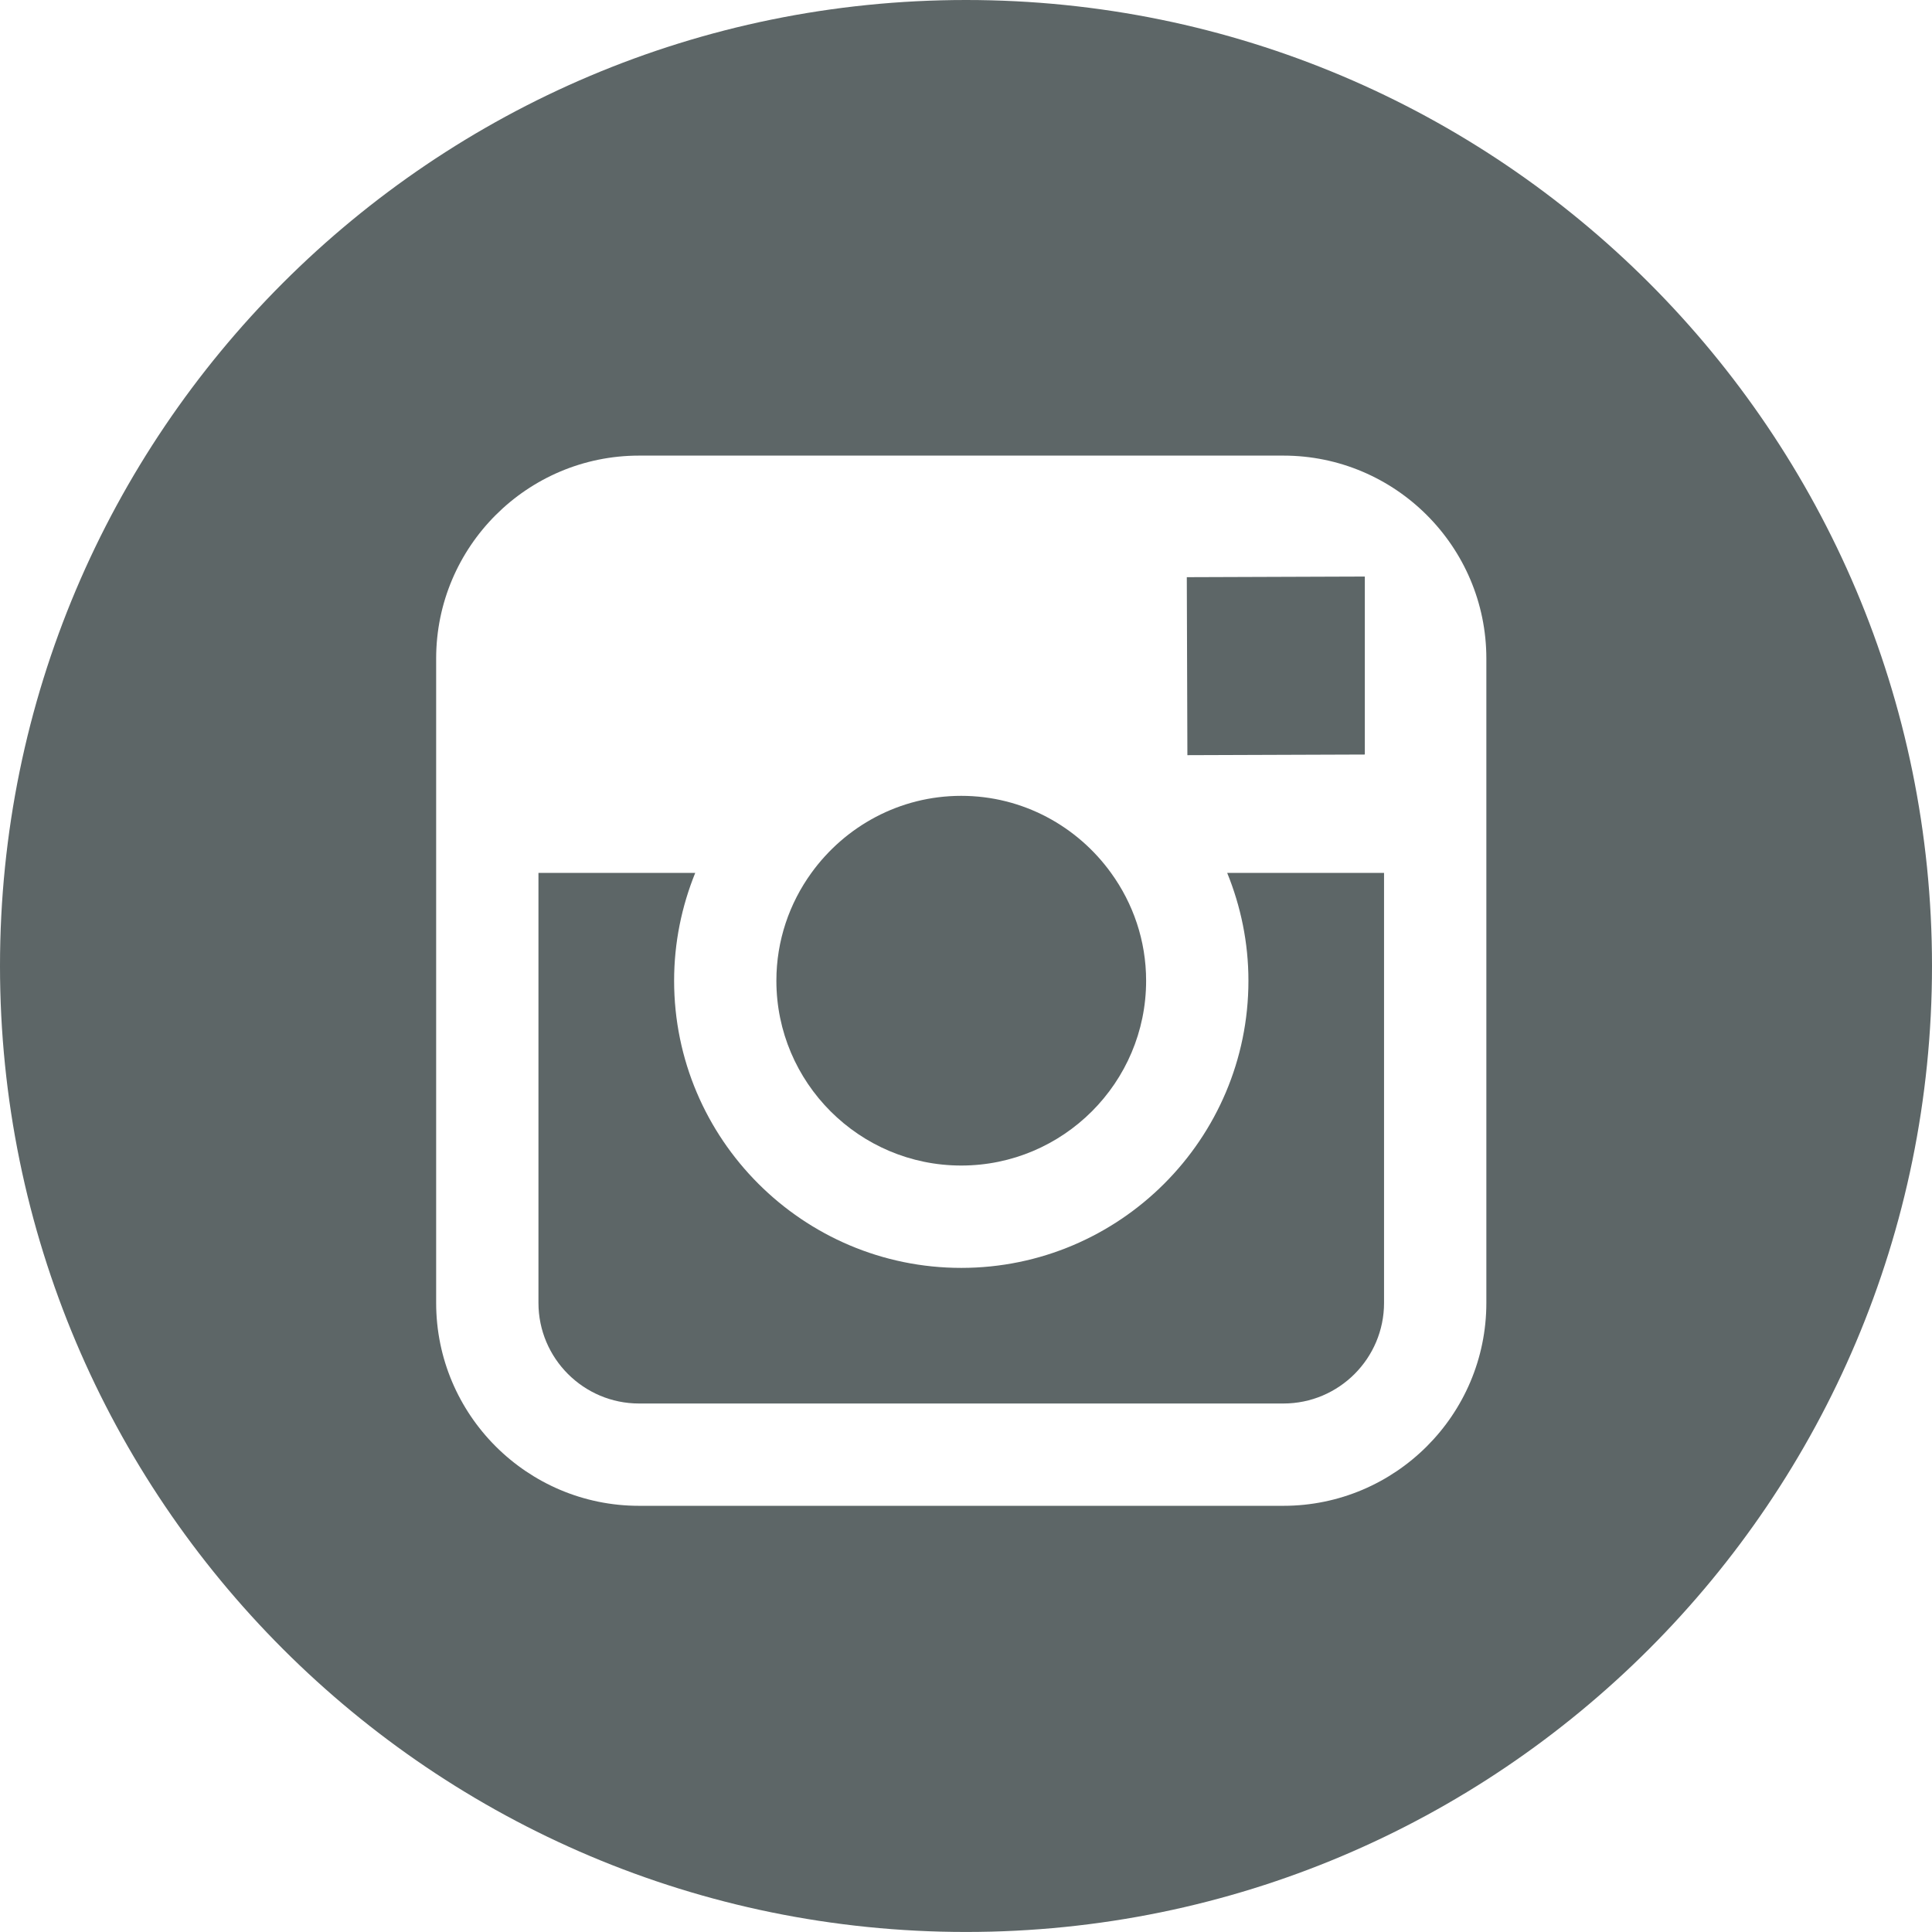 <?xml version="1.0" encoding="utf-8"?>
<!-- Generator: Adobe Illustrator 16.0.0, SVG Export Plug-In . SVG Version: 6.00 Build 0)  -->
<!DOCTYPE svg PUBLIC "-//W3C//DTD SVG 1.1//EN" "http://www.w3.org/Graphics/SVG/1.1/DTD/svg11.dtd">
<svg version="1.1" id="Layer_1" xmlns="http://www.w3.org/2000/svg" xmlns:xlink="http://www.w3.org/1999/xlink" x="0px" y="0px"
	 width="49.249px" height="49.248px" viewBox="0 0 49.249 49.248" enable-background="new 0 0 49.249 49.248" xml:space="preserve">
<polygon fill="#5D6667" points="34.791,19.234 34.791,15.287 34.791,14.697 34.2,14.699 30.253,14.713 30.268,19.25 "/>
<g>
	<defs>
		<rect id="SVGID_1_" x="-25.193" y="-25.848" width="100" height="100"/>
	</defs>
	<clipPath id="SVGID_2_">
		<use xlink:href="#SVGID_1_"  overflow="visible"/>
	</clipPath>
	<path clip-path="url(#SVGID_2_)" fill="#5D6667" d="M24.503,29.711c2.598,0,4.713-2.113,4.713-4.711
		c0-1.026-0.334-1.975-0.894-2.748c-0.855-1.186-2.247-1.965-3.819-1.965c-1.573,0-2.963,0.779-3.82,1.965
		c-0.559,0.773-0.892,1.722-0.892,2.748C19.791,27.598,21.905,29.711,24.503,29.711"/>
	<path clip-path="url(#SVGID_2_)" fill="#5D6667" d="M24.625,0C11.026,0,0,11.023,0,24.623c0,13.6,11.026,24.625,24.625,24.625
		s24.624-11.025,24.624-24.625C49.249,11.023,38.224,0,24.625,0 M37.889,22.252v10.96c0,2.854-2.321,5.173-5.174,5.173H16.29
		c-2.852,0-5.172-2.319-5.172-5.173v-10.96v-5.465c0-2.852,2.32-5.173,5.172-5.173h16.425c2.853,0,5.174,2.321,5.174,5.173V22.252z"
		/>
	<path clip-path="url(#SVGID_2_)" fill="#5D6667" d="M31.824,25c0,4.035-3.283,7.32-7.32,7.32s-7.32-3.285-7.32-7.32
		c0-0.973,0.194-1.898,0.538-2.748h-3.996v10.96c0,1.415,1.151,2.565,2.565,2.565h16.425c1.415,0,2.565-1.15,2.565-2.565v-10.96
		h-3.998C31.628,23.102,31.824,24.027,31.824,25"/>
</g>
</svg>
